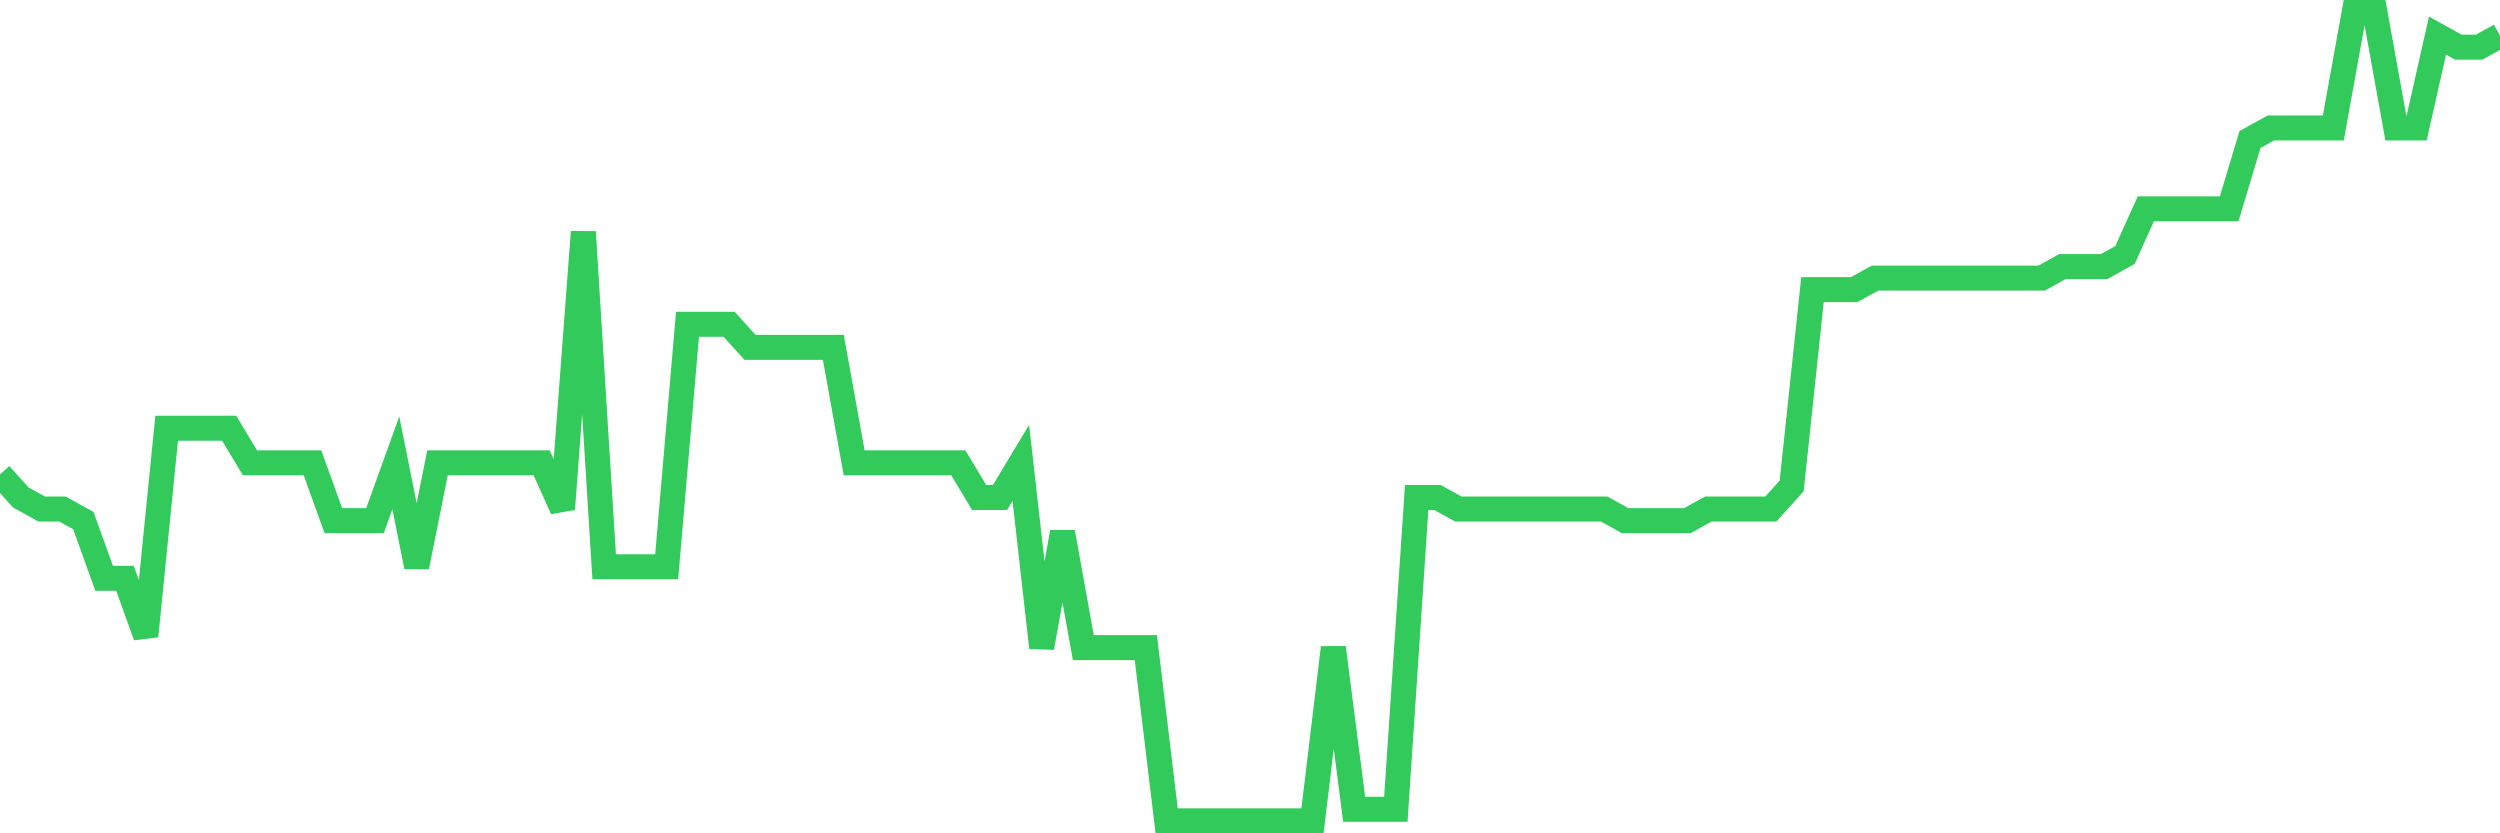 <svg
  xmlns="http://www.w3.org/2000/svg"
  xmlns:xlink="http://www.w3.org/1999/xlink"
  width="120"
  height="40"
  viewBox="0 0 120 40"
  preserveAspectRatio="none"
>
  <polyline
    points="0,22.771 1,23.88 2,24.434 3,24.434 4,24.989 5,27.76 6,27.76 7,30.531 8,20.554 9,20.554 10,20.554 11,20.554 12,22.217 13,22.217 14,22.217 15,22.217 16,24.989 17,24.989 18,24.989 19,22.217 20,27.206 21,22.217 22,22.217 23,22.217 24,22.217 25,22.217 26,22.217 27,24.434 28,11.131 29,27.206 30,27.206 31,27.206 32,27.206 33,15.566 34,15.566 35,15.566 36,16.674 37,16.674 38,16.674 39,16.674 40,16.674 41,22.217 42,22.217 43,22.217 44,22.217 45,22.217 46,22.217 47,23.88 48,23.88 49,22.217 50,31.086 51,25.543 52,31.086 53,31.086 54,31.086 55,31.086 56,39.4 57,39.4 58,39.4 59,39.4 60,39.4 61,39.4 62,39.4 63,39.4 64,31.086 65,38.846 66,38.846 67,38.846 68,23.88 69,23.88 70,24.434 71,24.434 72,24.434 73,24.434 74,24.434 75,24.434 76,24.434 77,24.434 78,24.989 79,24.989 80,24.989 81,24.989 82,24.434 83,24.434 84,24.434 85,24.434 86,23.326 87,13.903 88,13.903 89,13.903 90,13.349 91,13.349 92,13.349 93,13.349 94,13.349 95,13.349 96,13.349 97,13.349 98,13.349 99,12.794 100,12.794 101,12.794 102,12.24 103,10.023 104,10.023 105,10.023 106,10.023 107,10.023 108,6.697 109,6.143 110,6.143 111,6.143 112,6.143 113,0.6 114,0.6 115,6.143 116,6.143 117,1.709 118,2.263 119,2.263 120,1.709"
    fill="none"
    stroke="#32ca5b"
    stroke-width="1.2"
  >
  </polyline>
</svg>